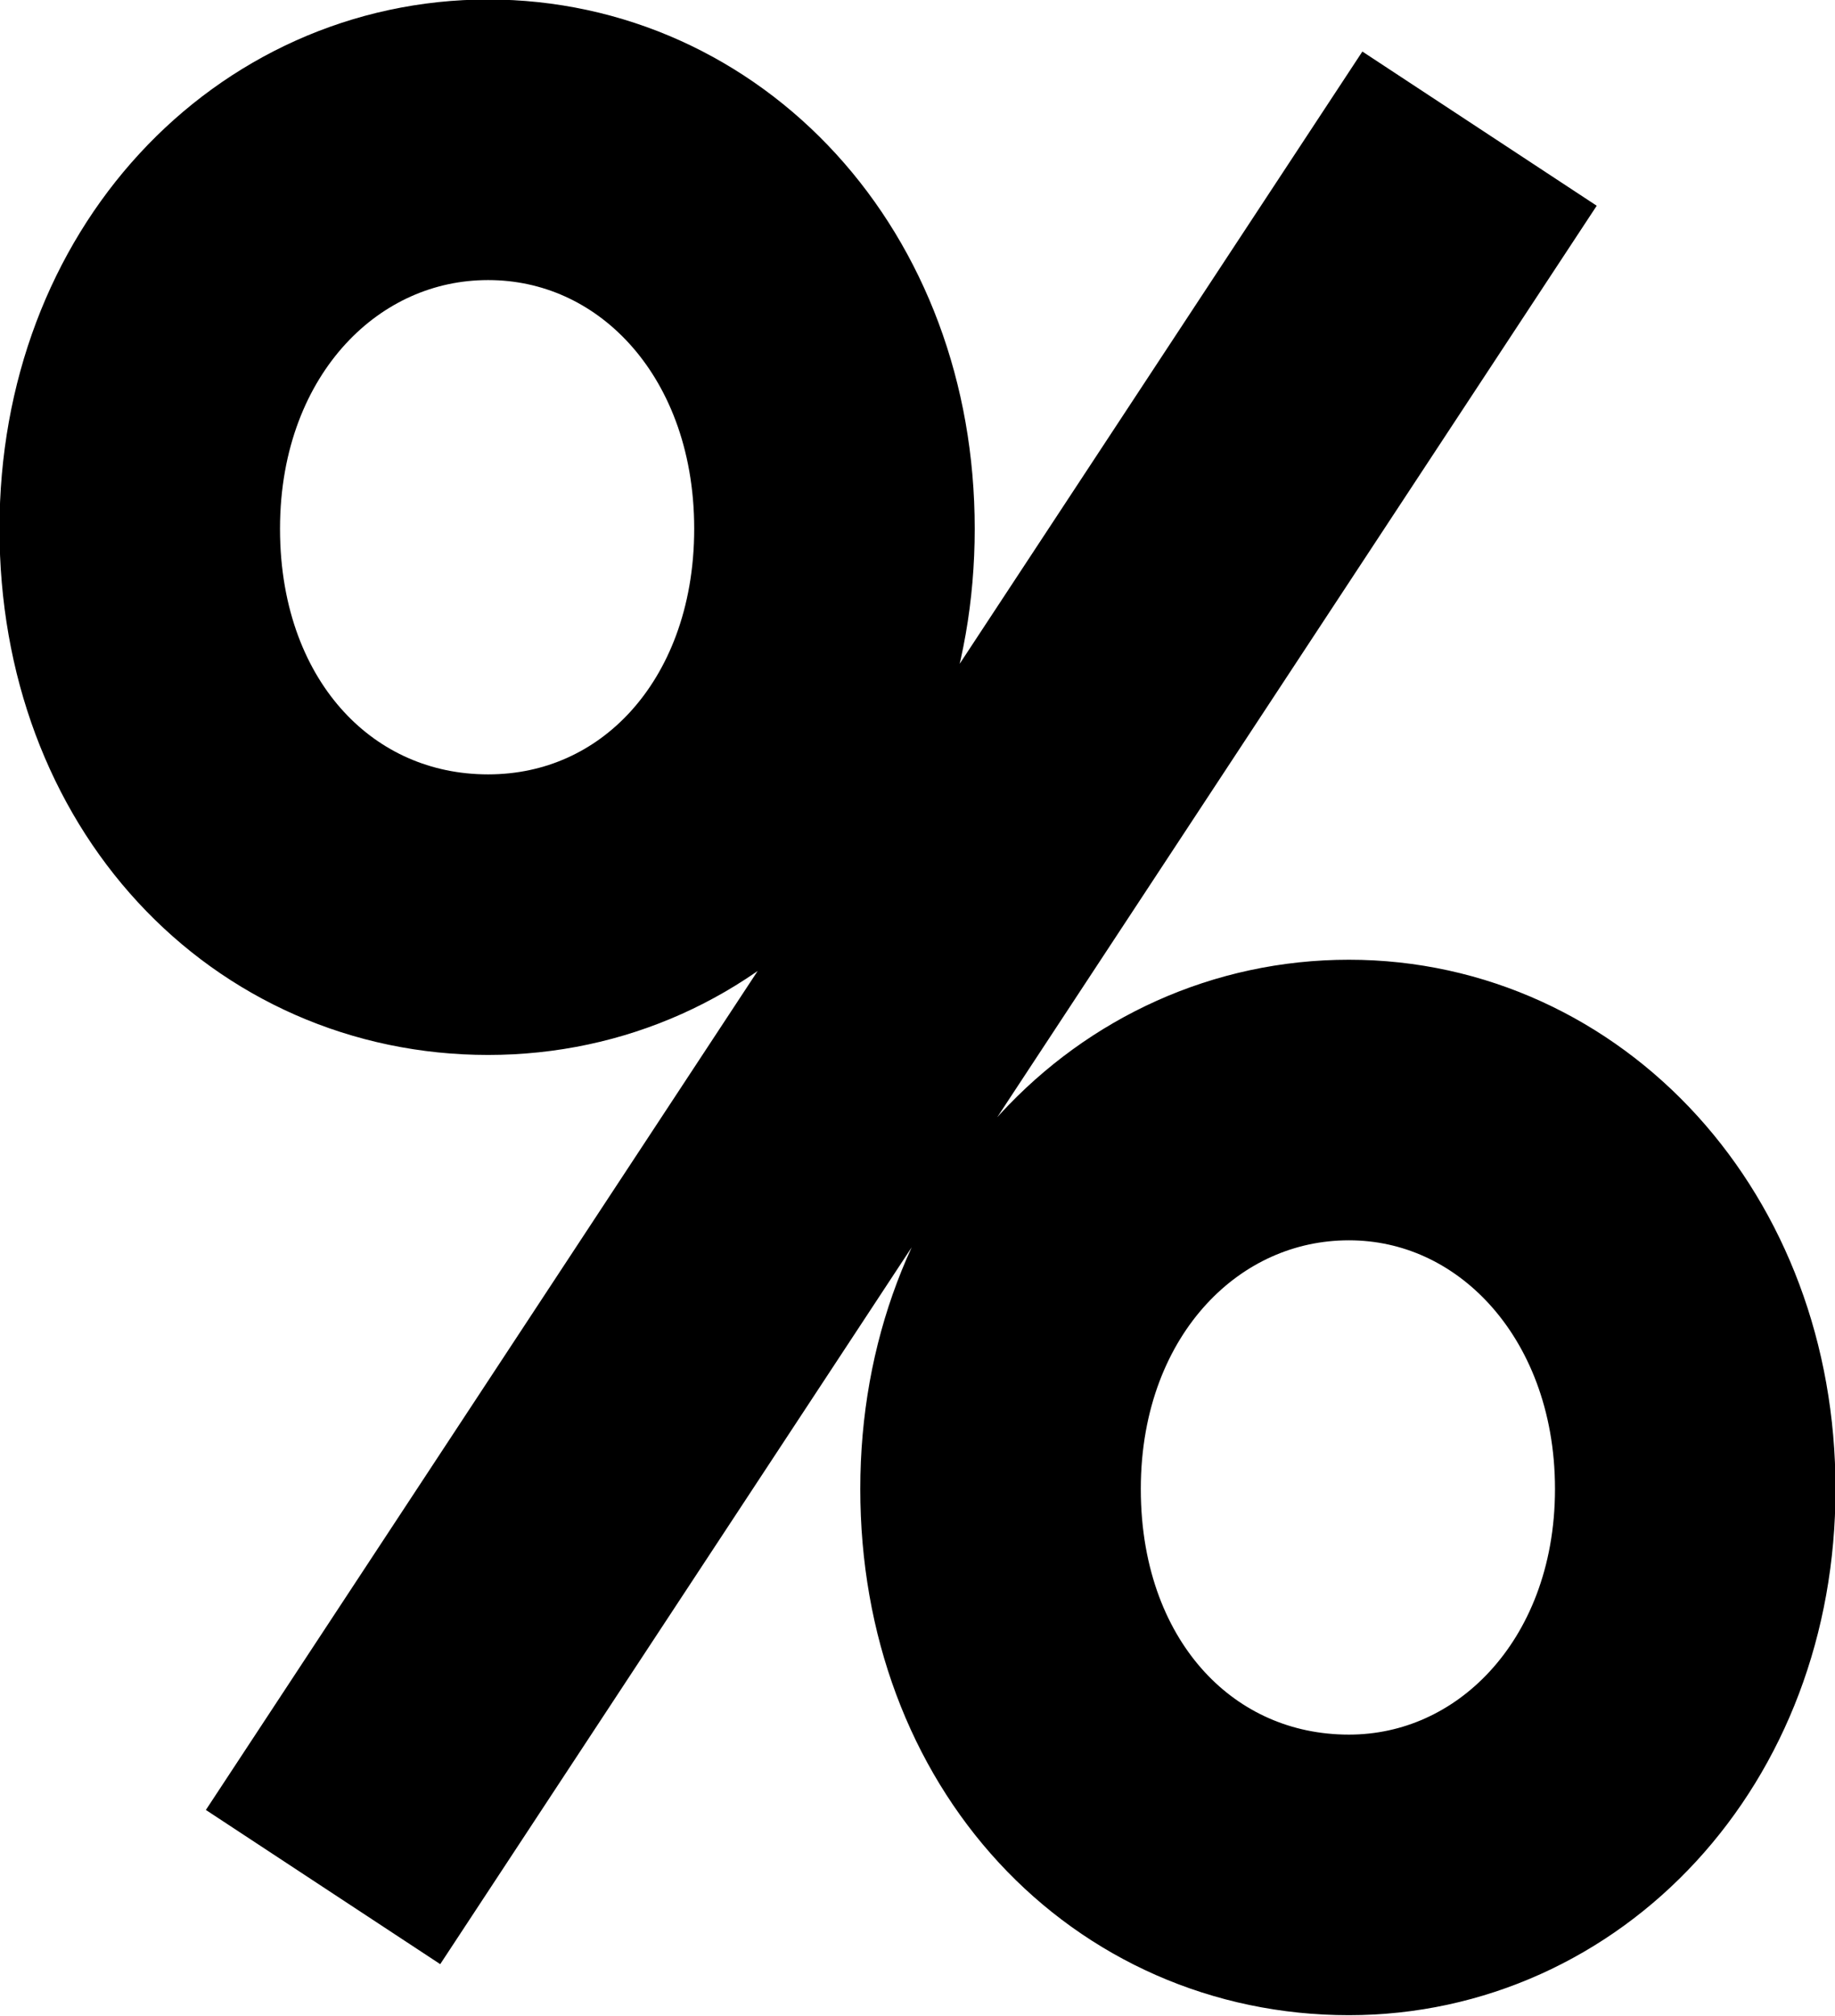 <svg viewBox="0 0 18.12 19.9" xmlns="http://www.w3.org/2000/svg" data-name="Calque 2" id="Calque_2">
  <defs>
    <style>
      .cls-1 {
        fill: none;
        stroke: #000;
        stroke-width: 2.77px;
      }
    </style>
  </defs>
  <g data-name="Calque 1" id="Calque_1-2">
    <path d="M8.24,5.22c0-2.25-1.54-3.84-3.42-3.84s-3.44,1.59-3.44,3.84,1.52,3.81,3.44,3.81,3.42-1.59,3.42-3.81ZM3.19,18.63L14.61,1.27M13.32,18.51c1.87,0,3.42-1.59,3.42-3.81s-1.54-3.84-3.42-3.84-3.44,1.59-3.44,3.84,1.52,3.81,3.44,3.81Z" class="cls-1"></path>
  </g>
</svg>